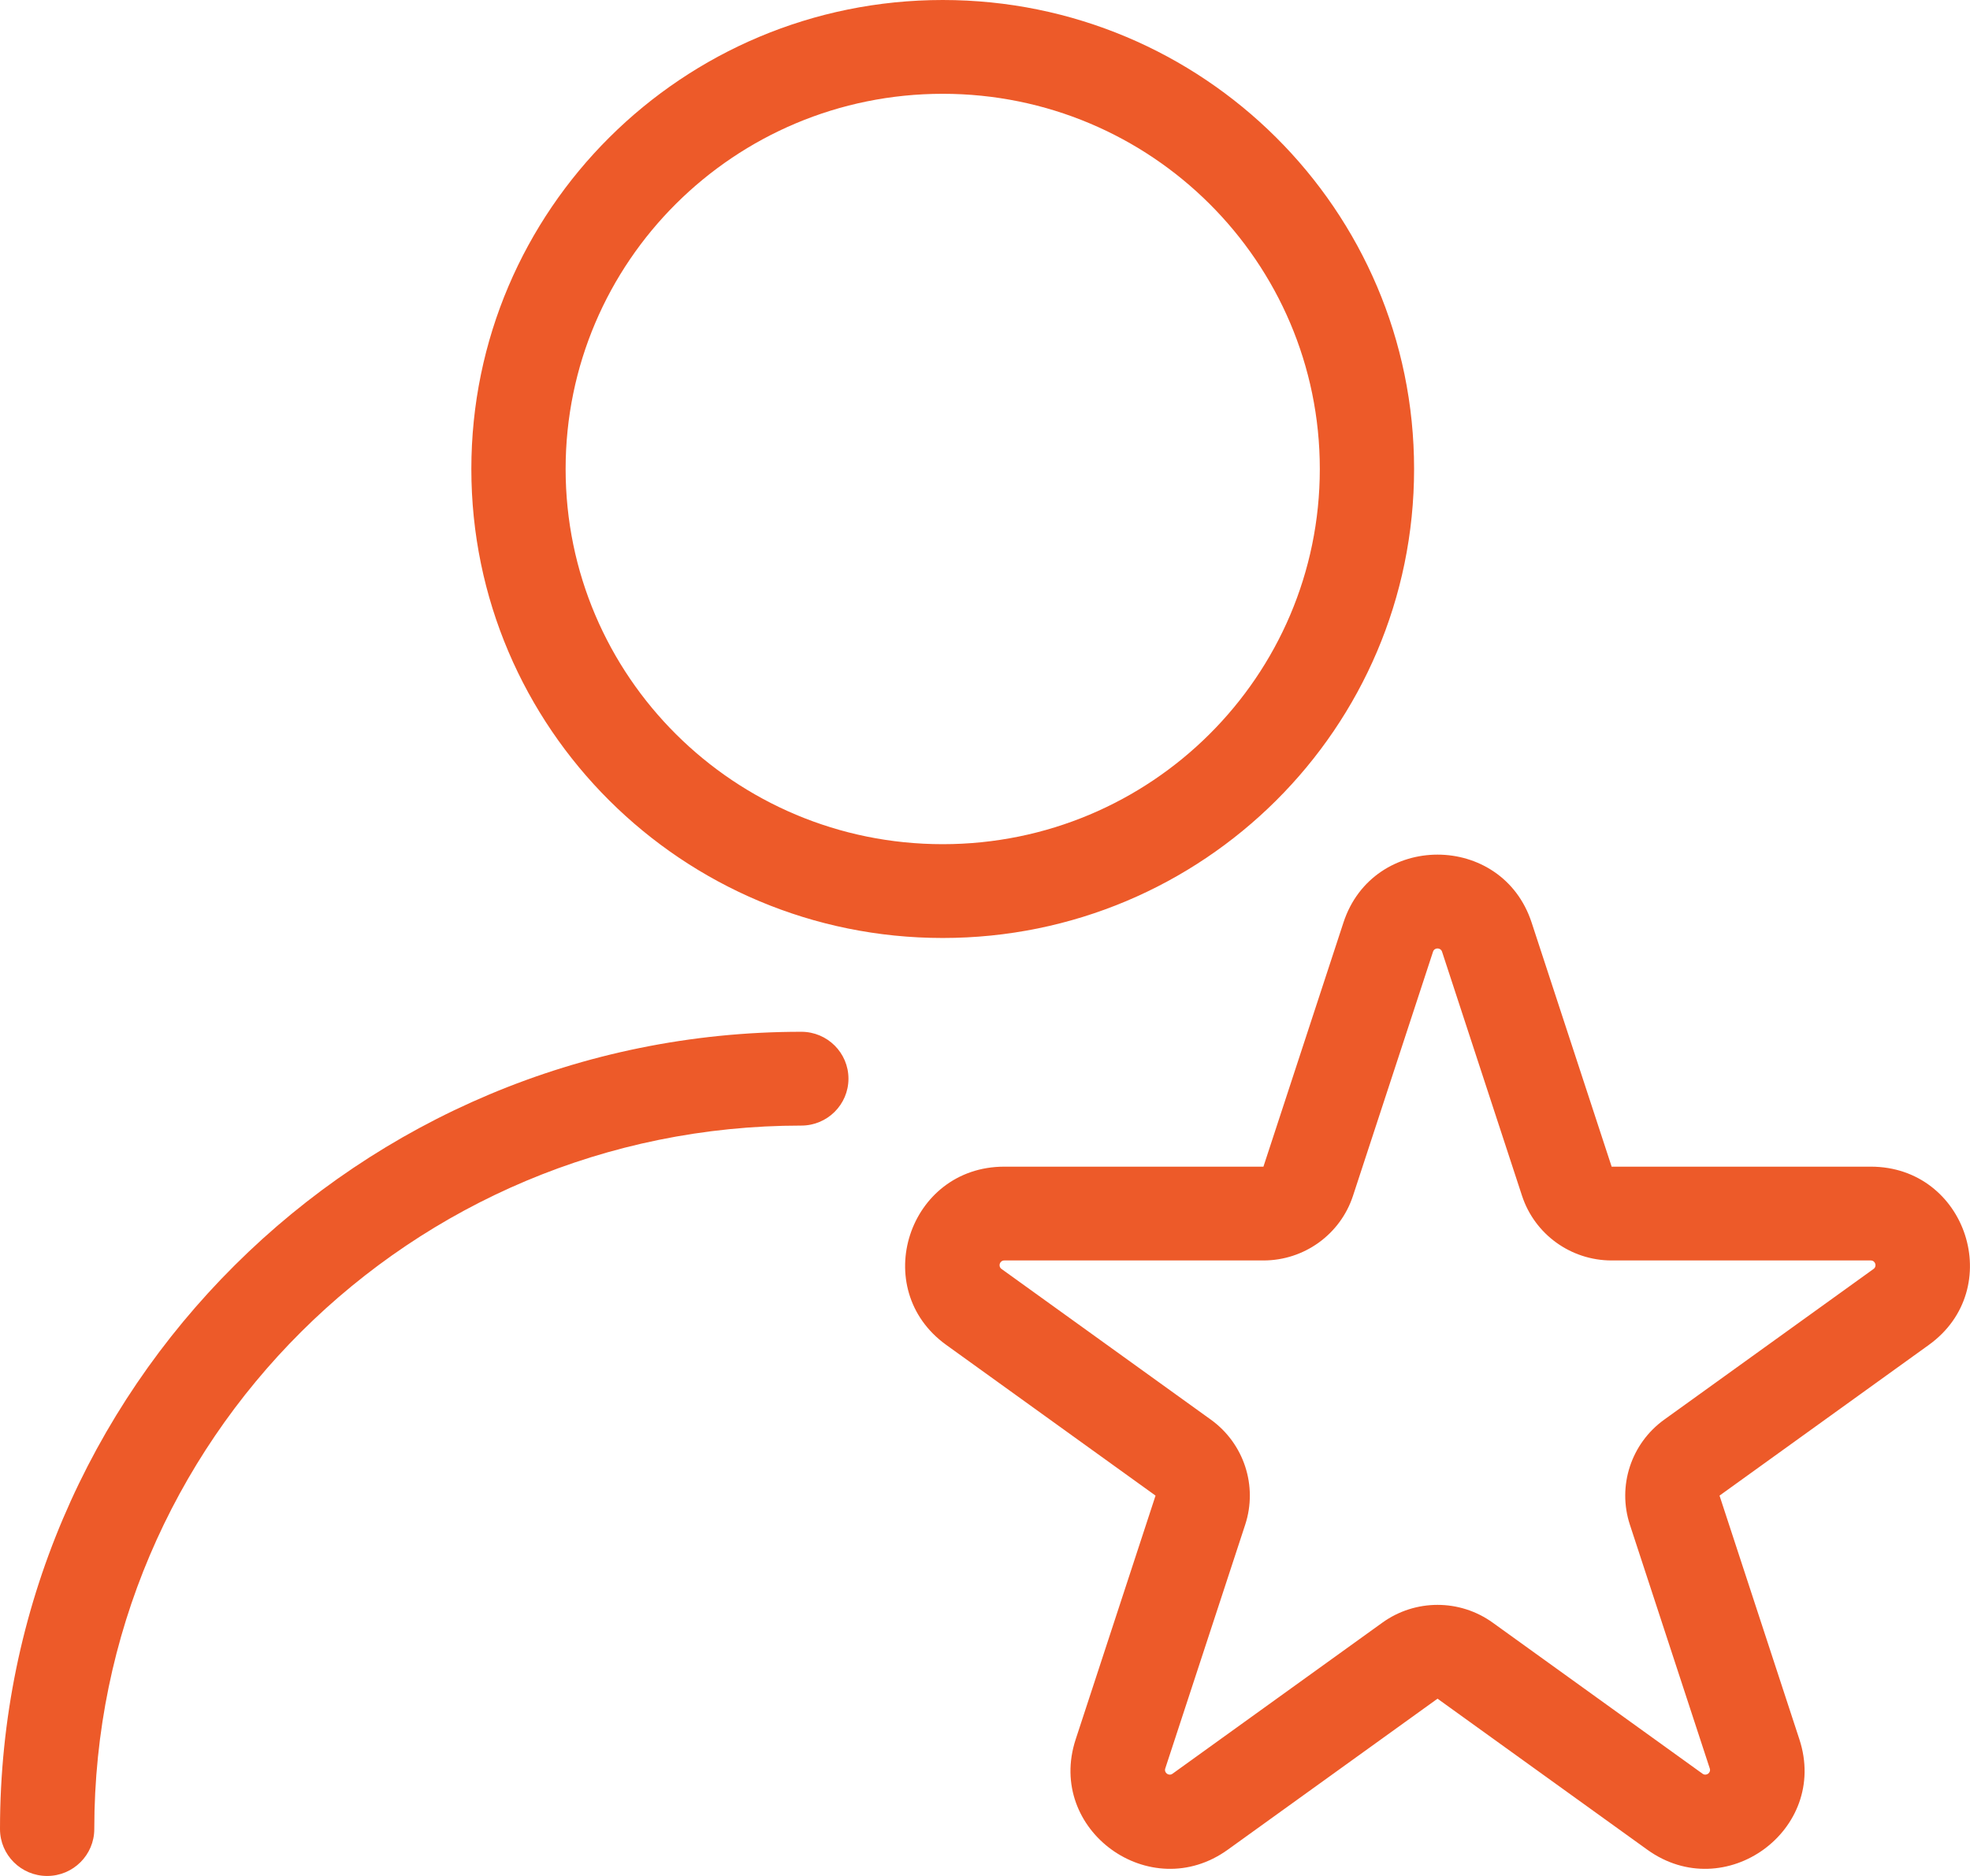<svg xmlns="http://www.w3.org/2000/svg" width="42" height="40" viewBox="0 0 42 40" fill="none"><path fill-rule="evenodd" clip-rule="evenodd" d="M20.099 20C25.649 20 30.148 15.523 30.148 10C30.148 4.477 25.649 0 20.099 0C14.549 0 10.049 4.477 10.049 10C10.049 15.523 14.549 20 20.099 20ZM28.138 10C28.138 14.418 24.539 18 20.099 18C15.659 18 12.059 14.418 12.059 10C12.059 5.582 15.659 2 20.099 2C24.539 2 28.138 5.582 28.138 10ZM17.084 24C8.759 24 2.01 30.716 2.01 39C2.01 39.552 1.56 40 1.005 40C0.45 40 0 39.552 0 39C0 29.611 7.649 22 17.084 22C17.639 22 18.089 22.448 18.089 23C18.089 23.552 17.639 24 17.084 24ZM26.936 26.876C27.806 26.876 28.577 26.319 28.846 25.496L30.552 20.292C30.582 20.2 30.713 20.2 30.744 20.292L32.449 25.496C32.719 26.319 33.49 26.876 34.36 26.876H39.885C39.982 26.876 40.022 27 39.944 27.057L35.481 30.27C34.774 30.779 34.478 31.685 34.749 32.511L36.452 37.708C36.483 37.8 36.377 37.877 36.298 37.82L31.826 34.6C31.123 34.093 30.173 34.093 29.47 34.6L24.998 37.82C24.919 37.877 24.813 37.8 24.843 37.708L26.547 32.511C26.818 31.685 26.522 30.779 25.815 30.27L21.352 27.057C21.273 27 21.314 26.876 21.411 26.876H26.936ZM34.36 24.876L32.654 19.671C32.021 17.74 29.275 17.74 28.642 19.671L26.936 24.876H21.411C19.365 24.876 18.516 27.483 20.174 28.677L24.636 31.89L22.933 37.088C22.299 39.021 24.521 40.632 26.176 39.44L30.648 36.22L35.12 39.44C36.775 40.632 38.997 39.021 38.363 37.088L36.66 31.89L41.122 28.677C42.78 27.483 41.931 24.876 39.885 24.876H34.36Z" fill="#ED5A29"></path></svg>